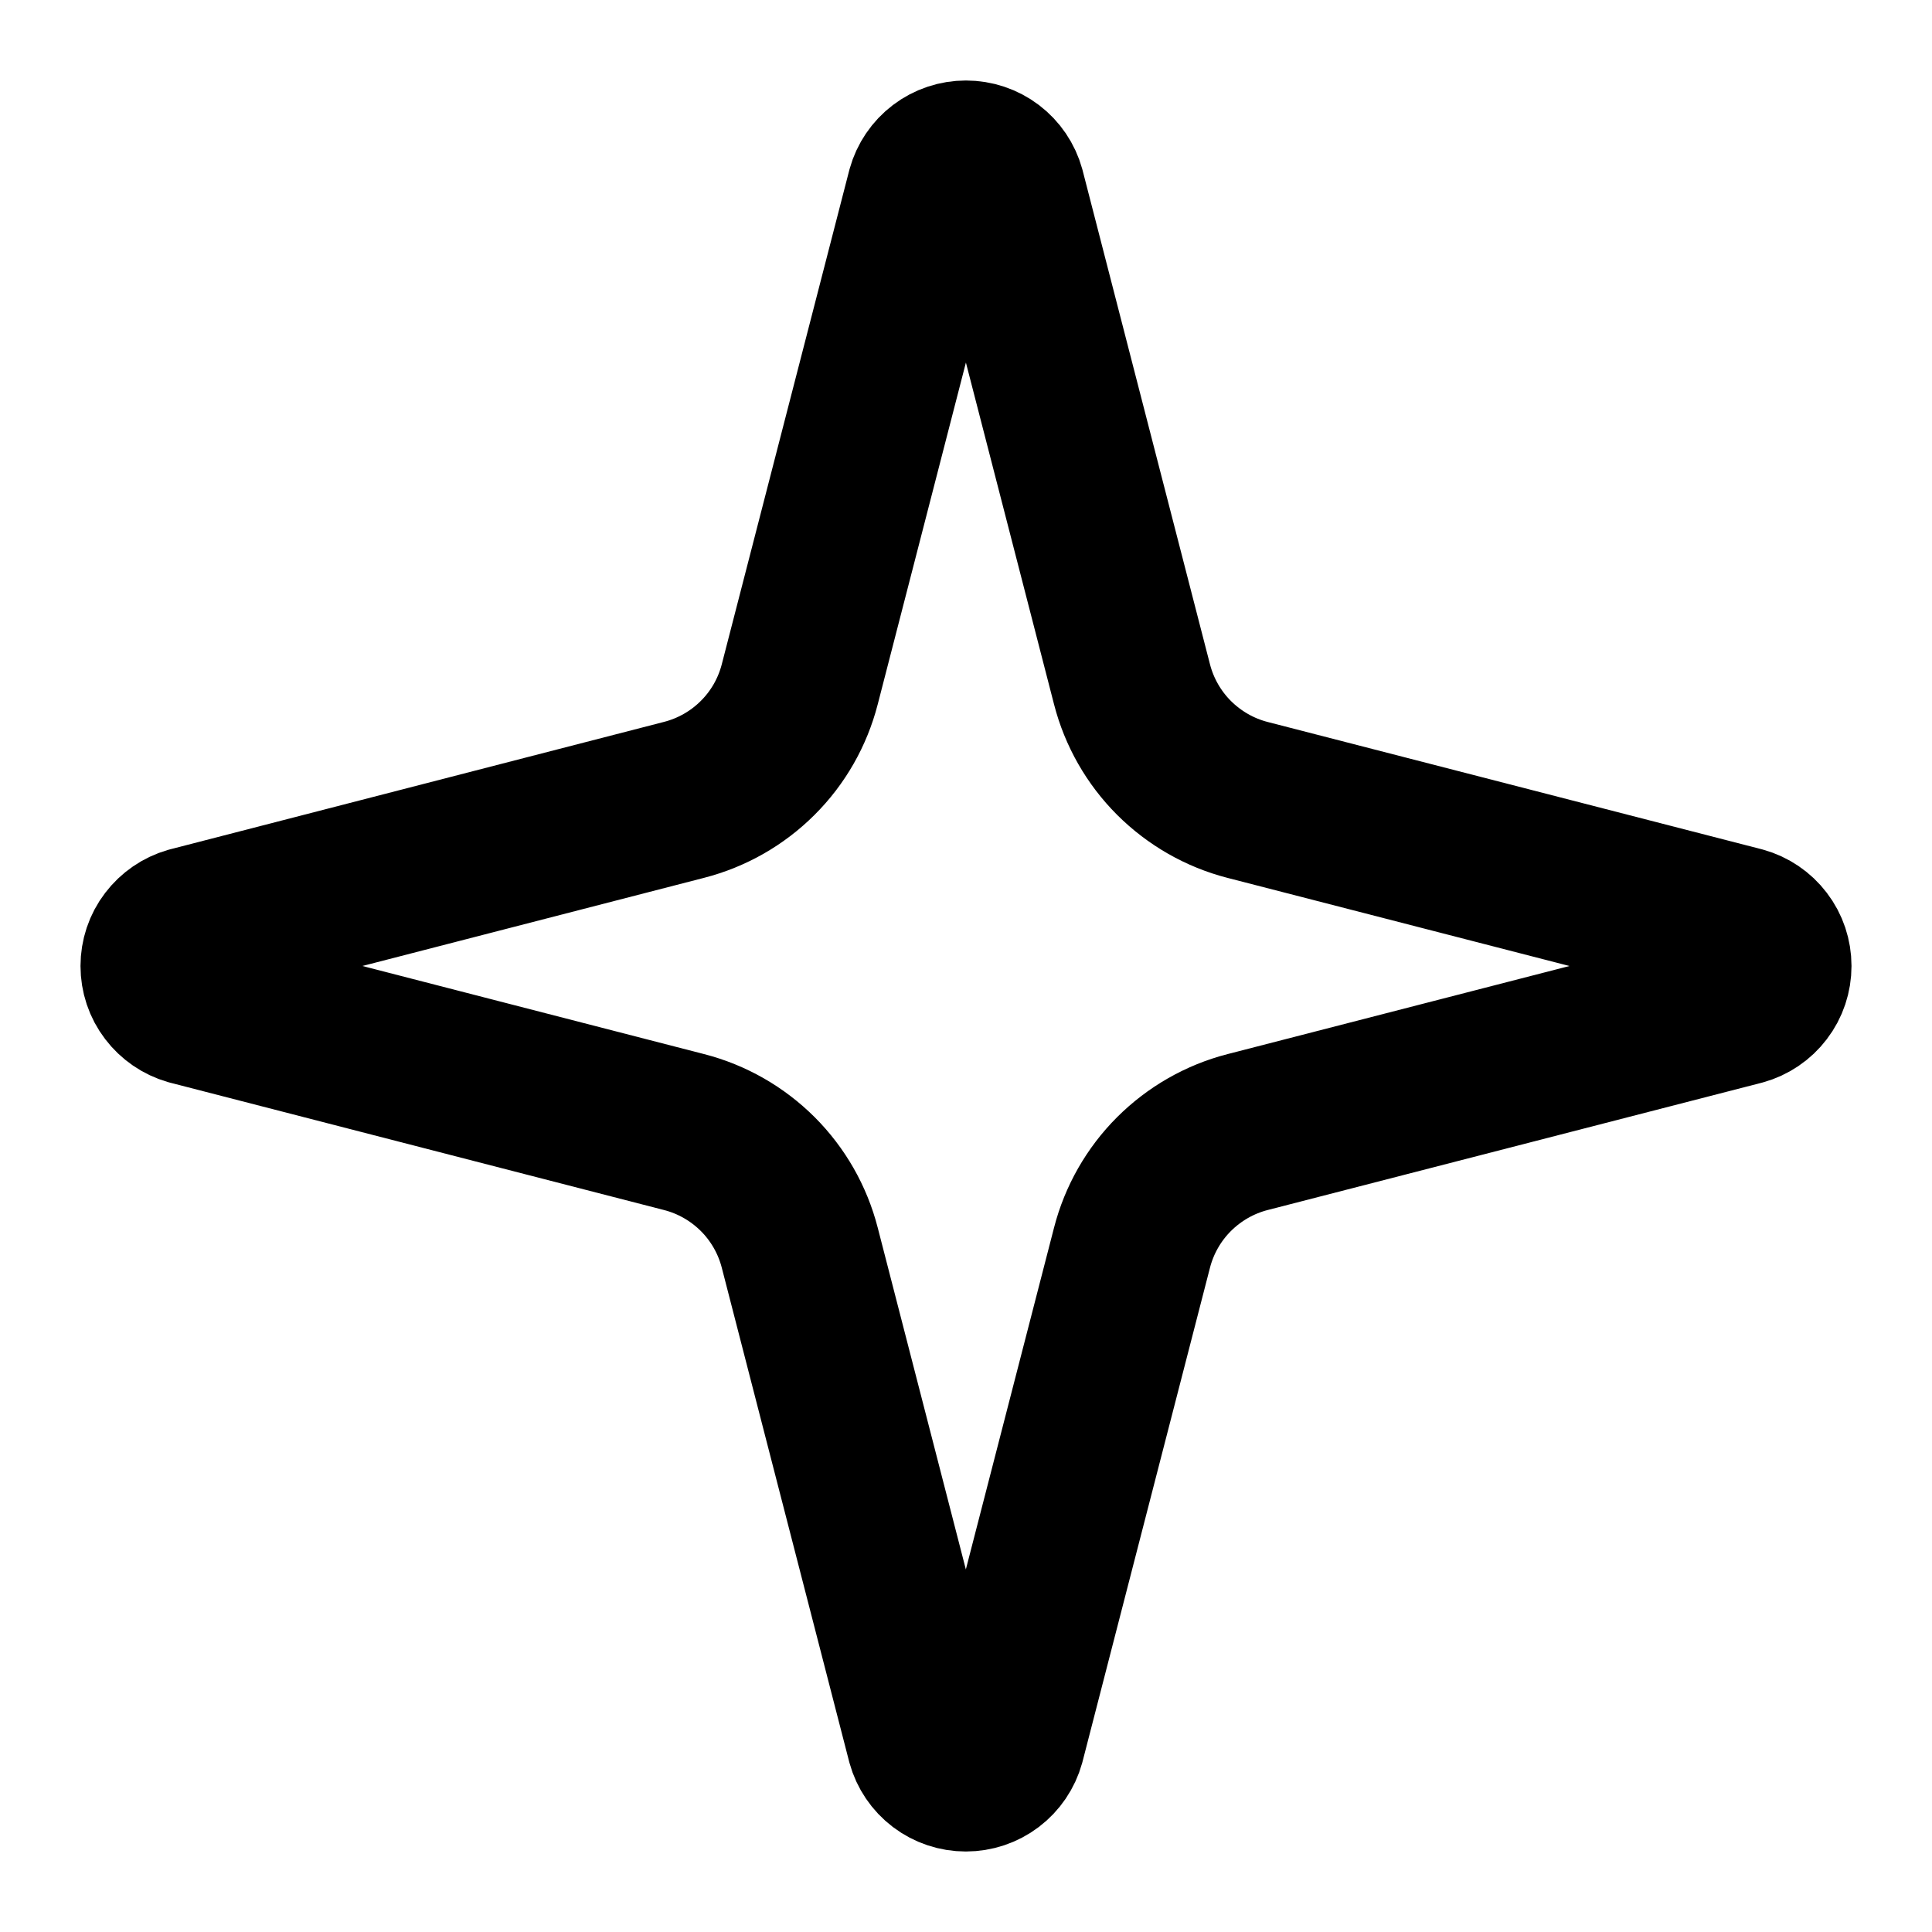 <svg width="24" height="24" viewBox="0 0 24 24" fill="none" xmlns="http://www.w3.org/2000/svg">
<g id="lucide/sparkle">
<path id="Vector" d="M9.935 15.5C9.846 15.154 9.666 14.838 9.413 14.585C9.16 14.333 8.845 14.152 8.498 14.063L2.363 12.481C2.259 12.451 2.167 12.388 2.101 12.301C2.035 12.215 2 12.109 2 12C2 11.891 2.035 11.785 2.101 11.699C2.167 11.612 2.259 11.549 2.363 11.519L8.498 9.936C8.844 9.847 9.16 9.667 9.413 9.414C9.666 9.162 9.846 8.846 9.935 8.5L11.518 2.365C11.547 2.26 11.61 2.167 11.697 2.101C11.784 2.035 11.89 2 11.999 2C12.108 2 12.214 2.035 12.301 2.101C12.388 2.167 12.451 2.26 12.48 2.365L14.062 8.5C14.151 8.846 14.331 9.162 14.584 9.415C14.837 9.667 15.152 9.848 15.498 9.937L21.634 11.518C21.739 11.547 21.832 11.61 21.898 11.697C21.965 11.784 22 11.891 22 12C22 12.109 21.965 12.216 21.898 12.303C21.832 12.39 21.739 12.453 21.634 12.482L15.498 14.063C15.152 14.152 14.837 14.333 14.584 14.585C14.331 14.838 14.151 15.154 14.062 15.5L12.479 21.635C12.45 21.74 12.387 21.833 12.3 21.899C12.213 21.965 12.107 22 11.998 22C11.889 22 11.783 21.965 11.696 21.899C11.609 21.833 11.546 21.74 11.517 21.635L9.935 15.5Z" stroke="black" stroke-width="2" stroke-linecap="round" stroke-linejoin="round"/>
</g>
</svg>
